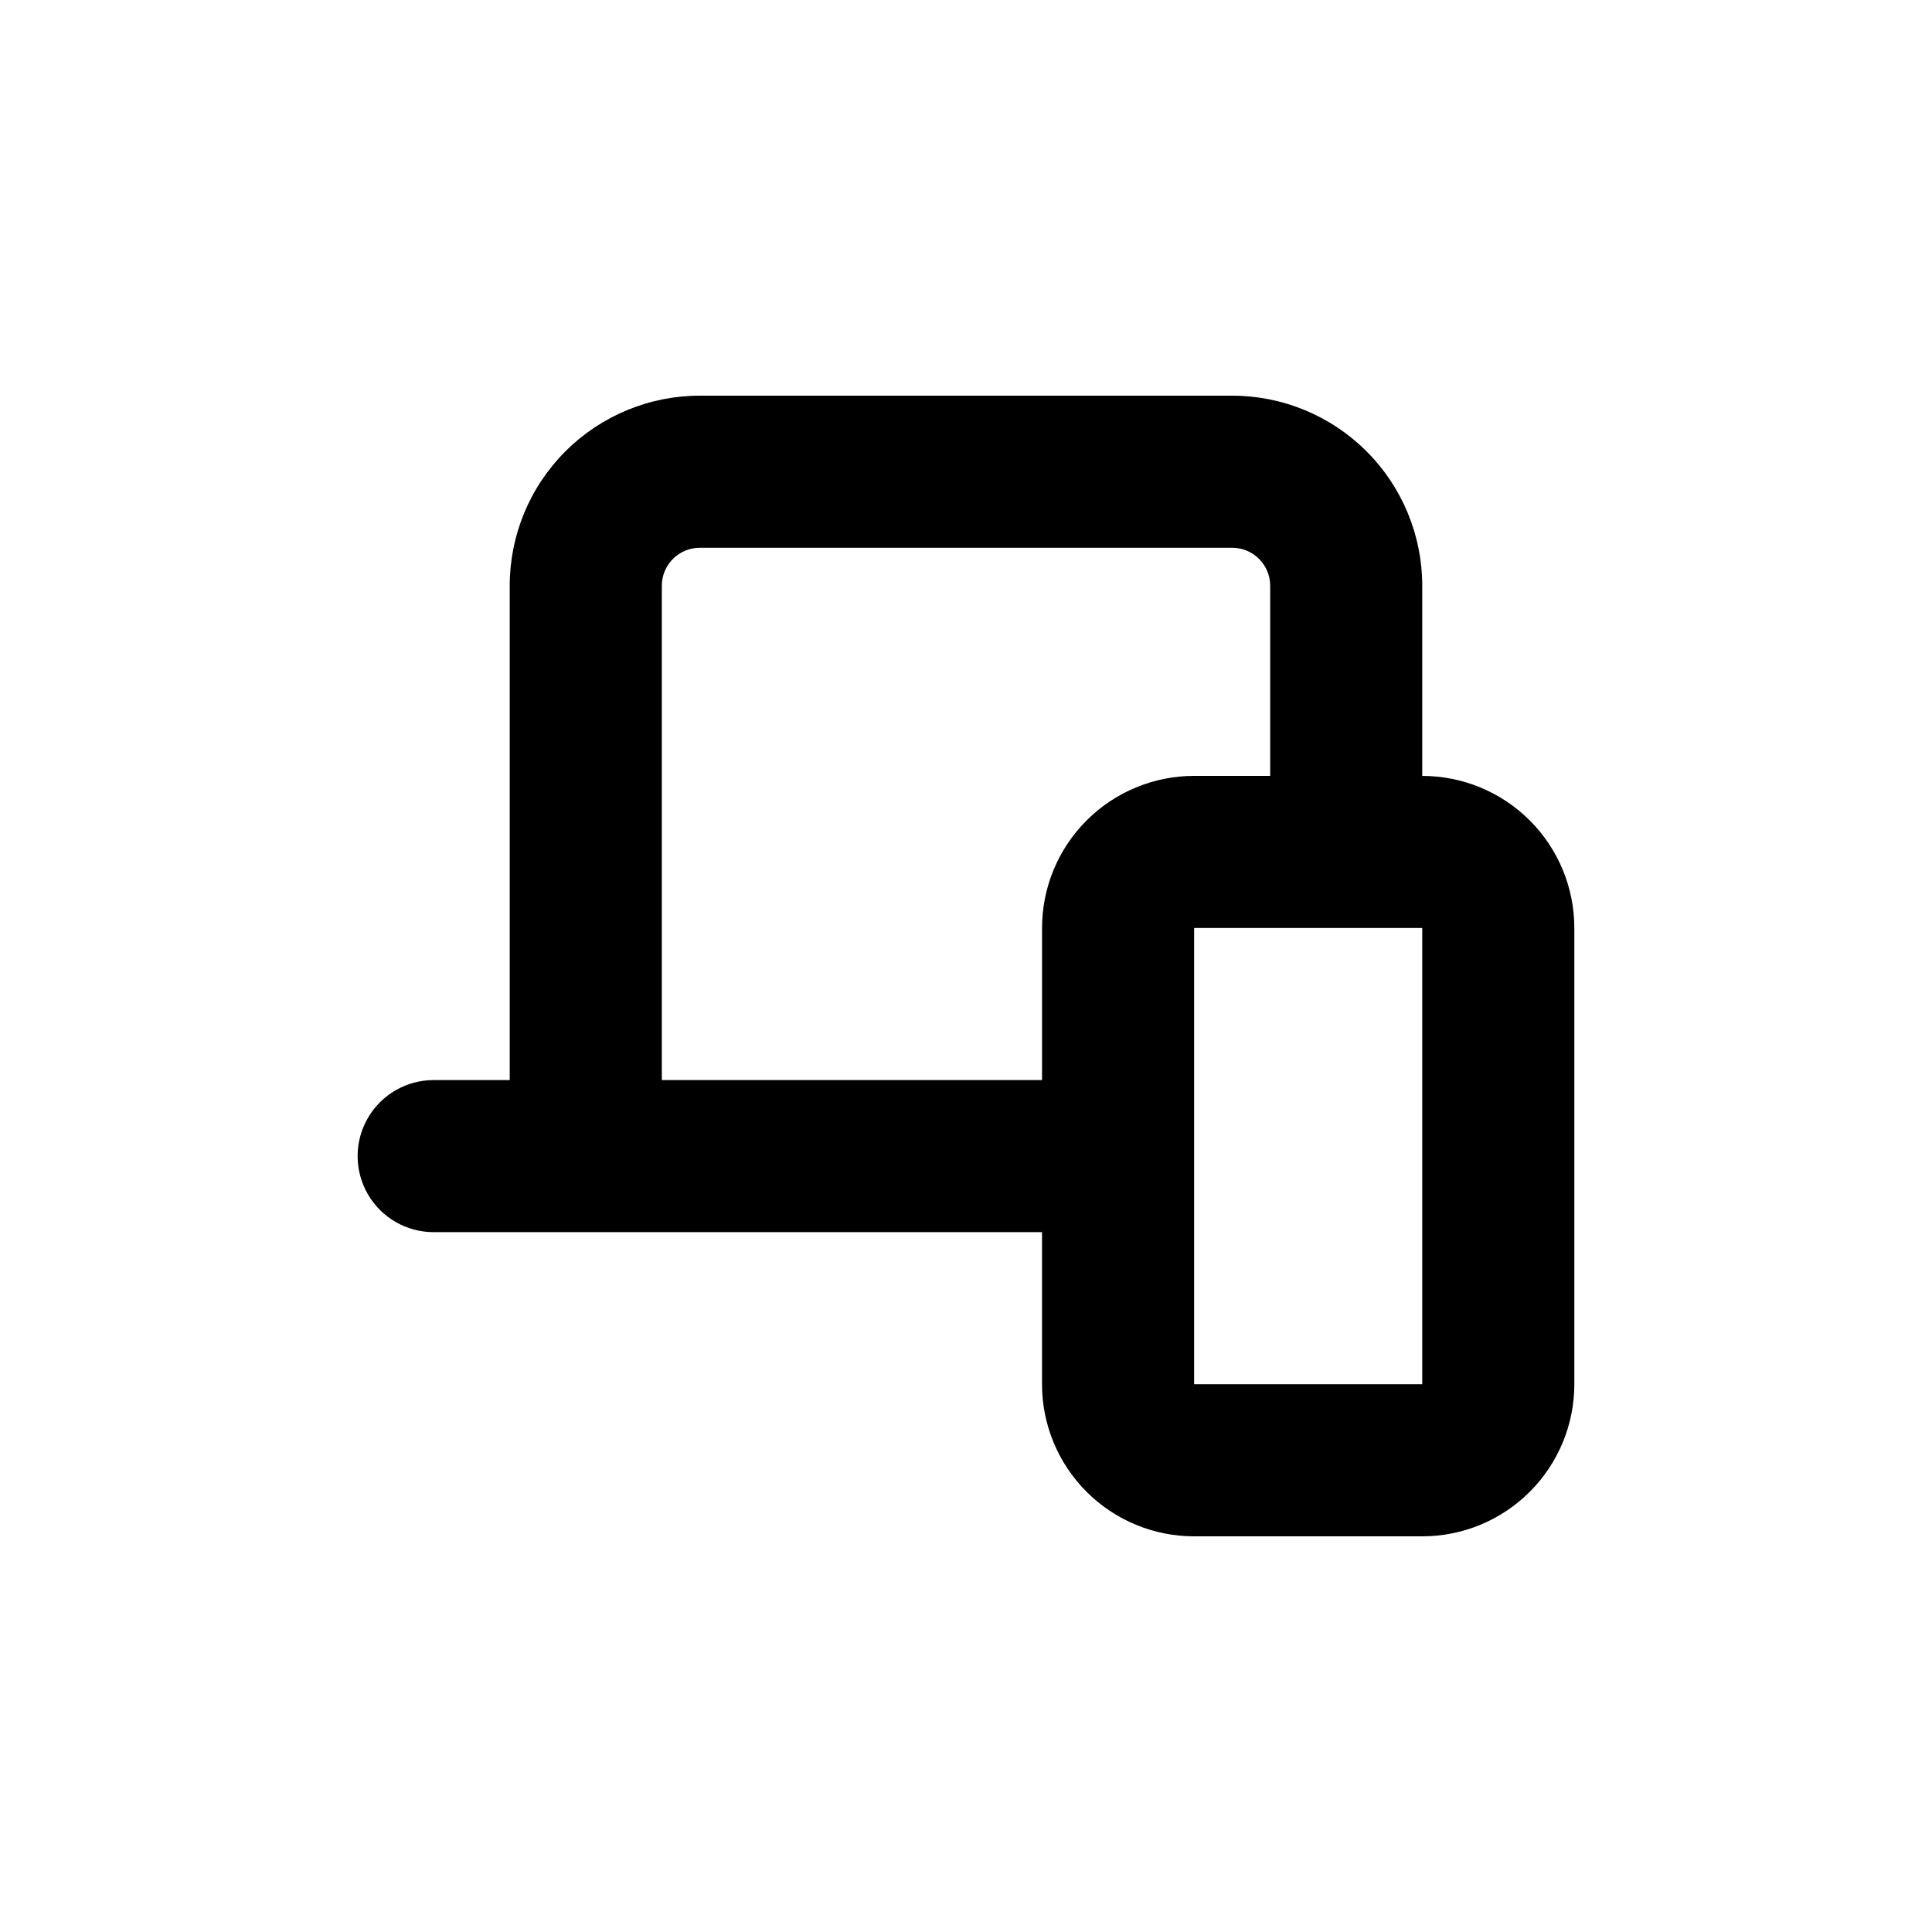 <?xml version="1.0" encoding="UTF-8"?>
<!-- Uploaded to: SVG Repo, www.svgrepo.com, Generator: SVG Repo Mixer Tools -->
<svg fill="#000000" width="800px" height="800px" version="1.1" viewBox="144 144 512 512" xmlns="http://www.w3.org/2000/svg">
 <path d="m520.91 349.62v-50.379c0-13.363-5.309-26.18-14.758-35.625-9.449-9.449-22.262-14.758-35.625-14.758h-141.07c-13.363 0-26.176 5.309-35.625 14.758-9.449 9.445-14.754 22.262-14.754 35.625v130.99h-20.152c-7.203 0-13.855 3.84-17.453 10.078-3.602 6.234-3.602 13.914 0 20.152 3.598 6.234 10.25 10.074 17.453 10.074h161.22v40.305c0 10.691 4.246 20.941 11.805 28.5 7.559 7.559 17.809 11.805 28.5 11.805h60.457c10.688 0 20.941-4.246 28.5-11.805 7.559-7.559 11.805-17.809 11.805-28.5v-120.91c0-10.688-4.246-20.941-11.805-28.5-7.559-7.559-17.812-11.805-28.5-11.805zm-100.76 40.305v40.305h-100.76v-130.99c0-5.566 4.508-10.078 10.074-10.078h141.07c2.672 0 5.234 1.062 7.125 2.953 1.891 1.887 2.953 4.449 2.953 7.125v50.379h-20.152c-10.691 0-20.941 4.246-28.5 11.805-7.559 7.559-11.805 17.812-11.805 28.5zm100.76 120.91h-60.457v-120.91h60.457z"/>
</svg>